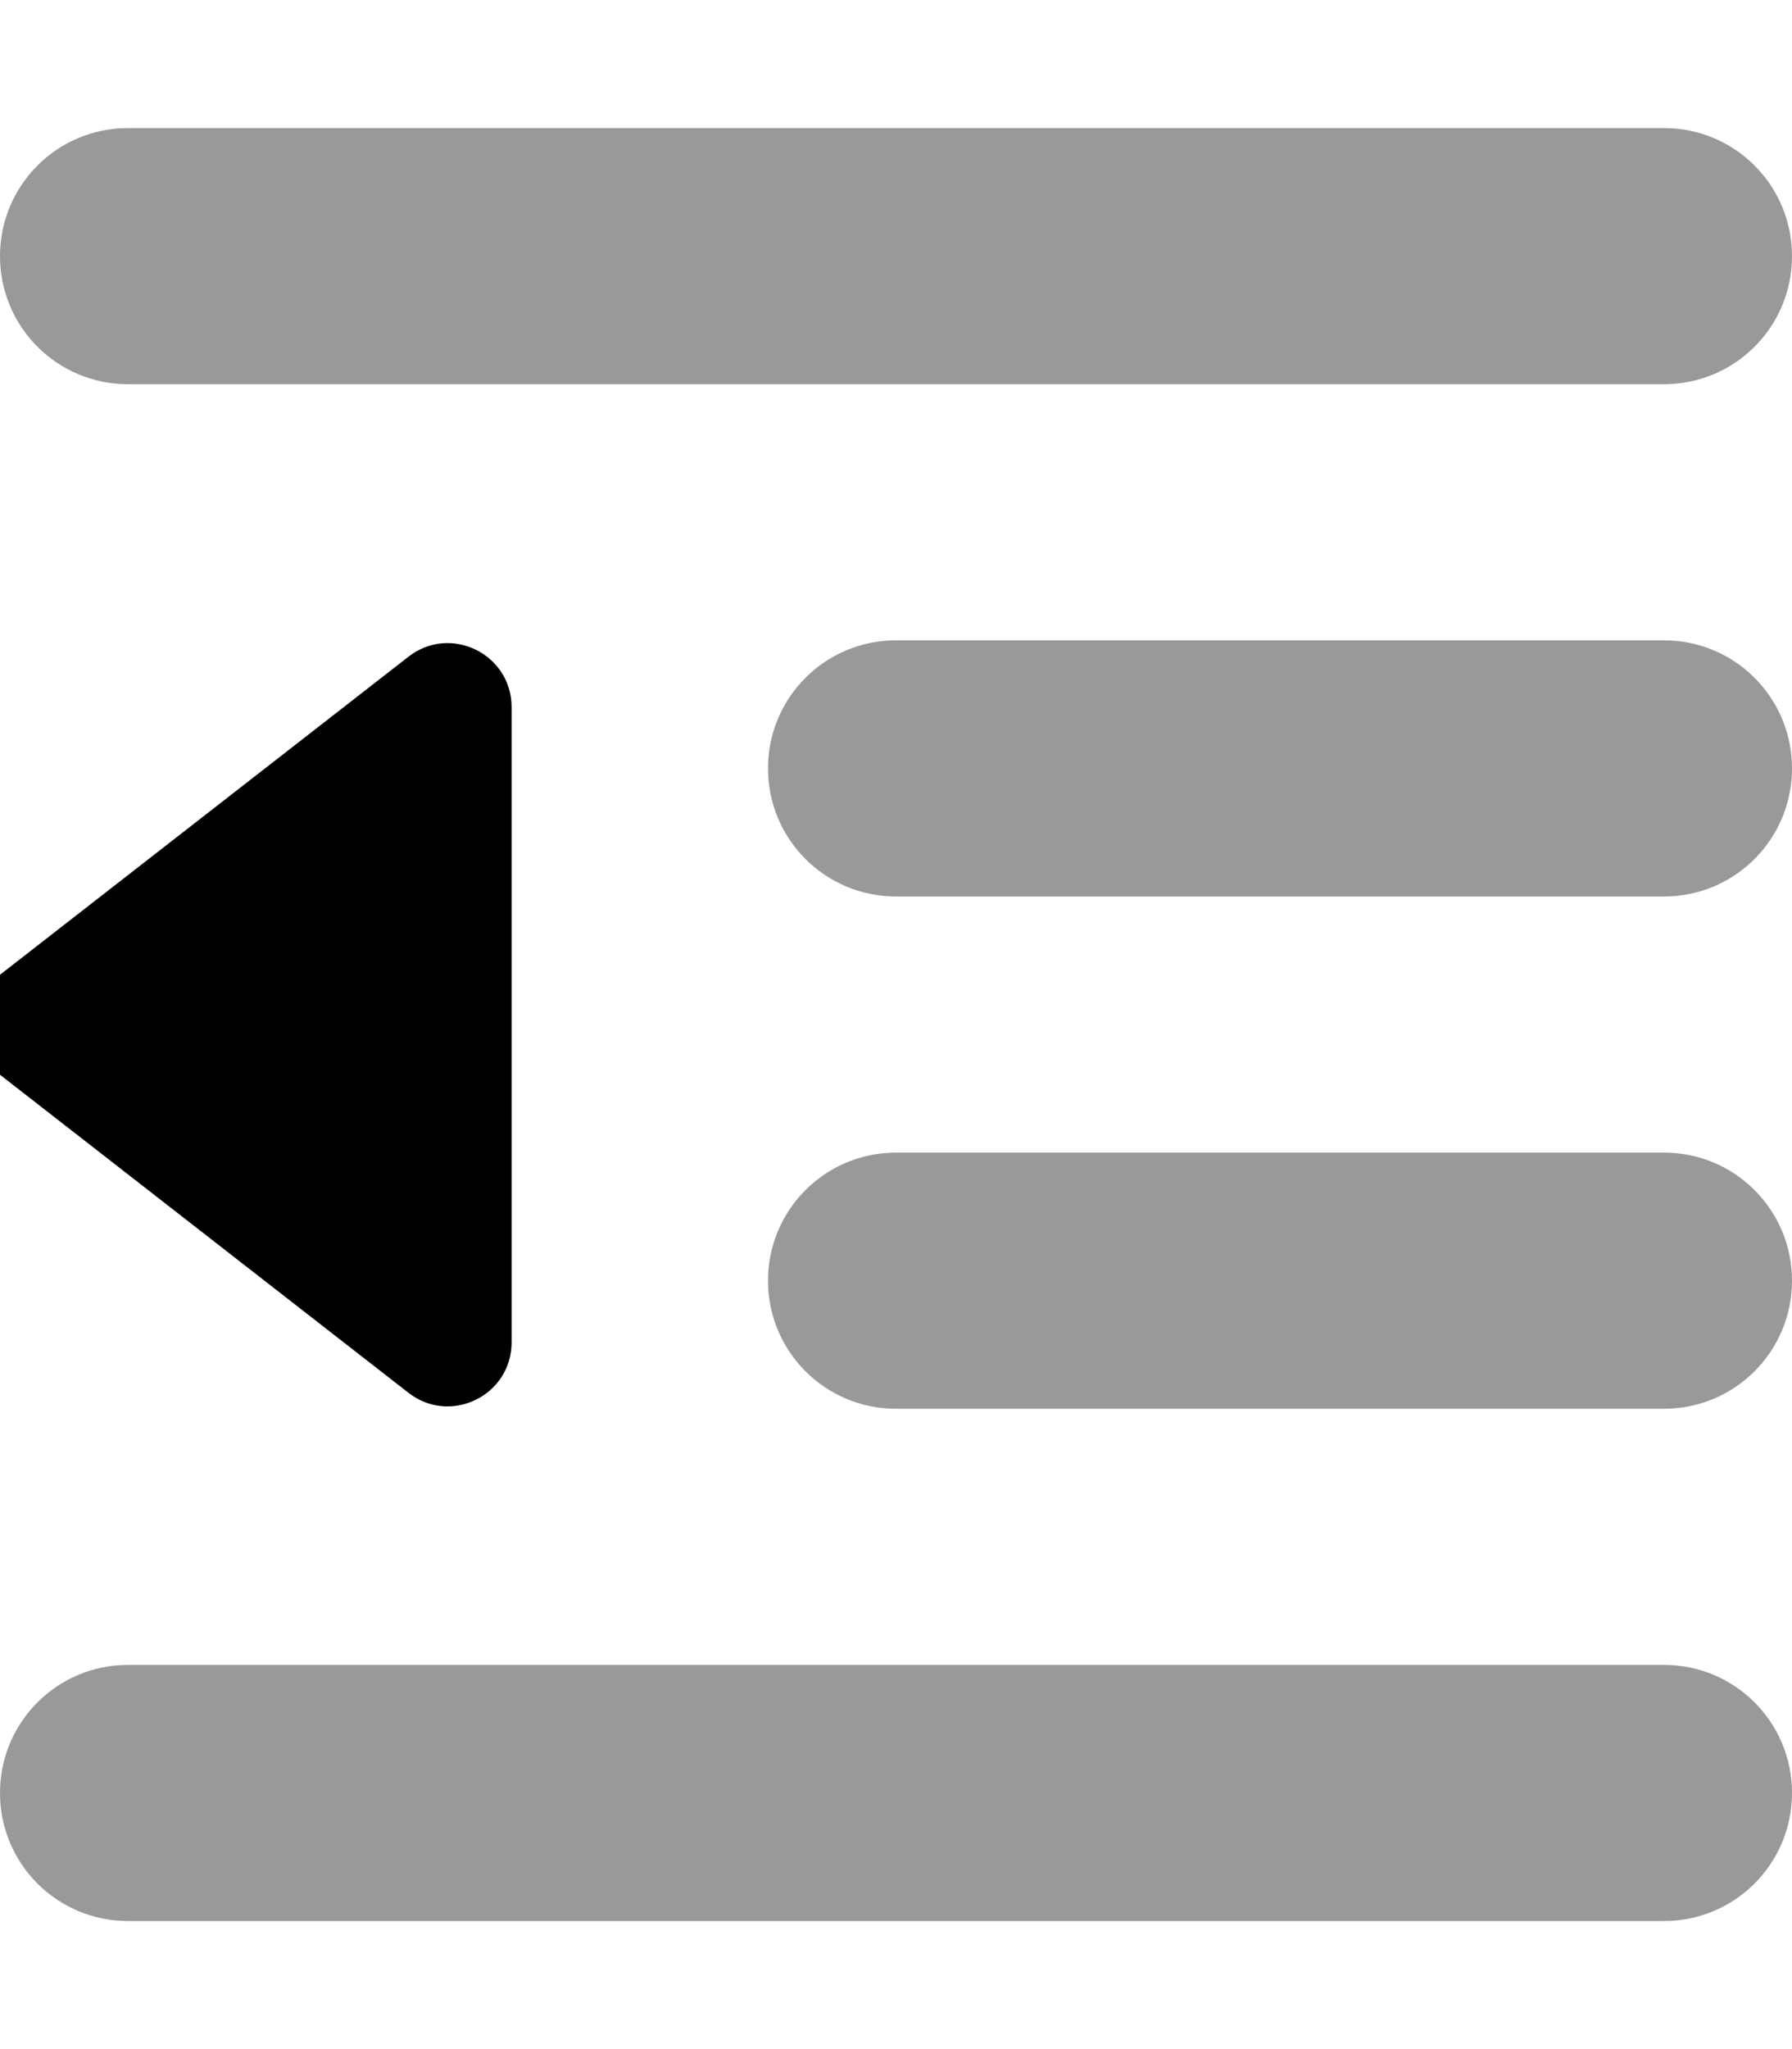 <svg xmlns="http://www.w3.org/2000/svg" viewBox="0 0 448 512"><!--! Font Awesome Pro 6.4.2 by @fontawesome - https://fontawesome.com License - https://fontawesome.com/license (Commercial License) Copyright 2023 Fonticons, Inc. --><defs><style>.fa-secondary{opacity:.4}</style></defs><path class="fa-primary" d="M.2 243.4c-8.2 6.4-8.2 18.9 0 25.3l101.9 79.3c10.5 8.2 25.8 .7 25.8-12.6V176.7c0-13.3-15.3-20.8-25.8-12.6L.2 243.4z"/><path class="fa-secondary" d="M32 32C14.3 32 0 46.3 0 64S14.3 96 32 96H416c17.7 0 32-14.3 32-32s-14.3-32-32-32H32zM224 160c-17.7 0-32 14.3-32 32s14.3 32 32 32H416c17.7 0 32-14.3 32-32s-14.3-32-32-32H224zM192 320c0 17.7 14.3 32 32 32H416c17.7 0 32-14.3 32-32s-14.3-32-32-32H224c-17.7 0-32 14.3-32 32zM32 416c-17.7 0-32 14.3-32 32s14.3 32 32 32H416c17.7 0 32-14.3 32-32s-14.3-32-32-32H32z"/></svg>